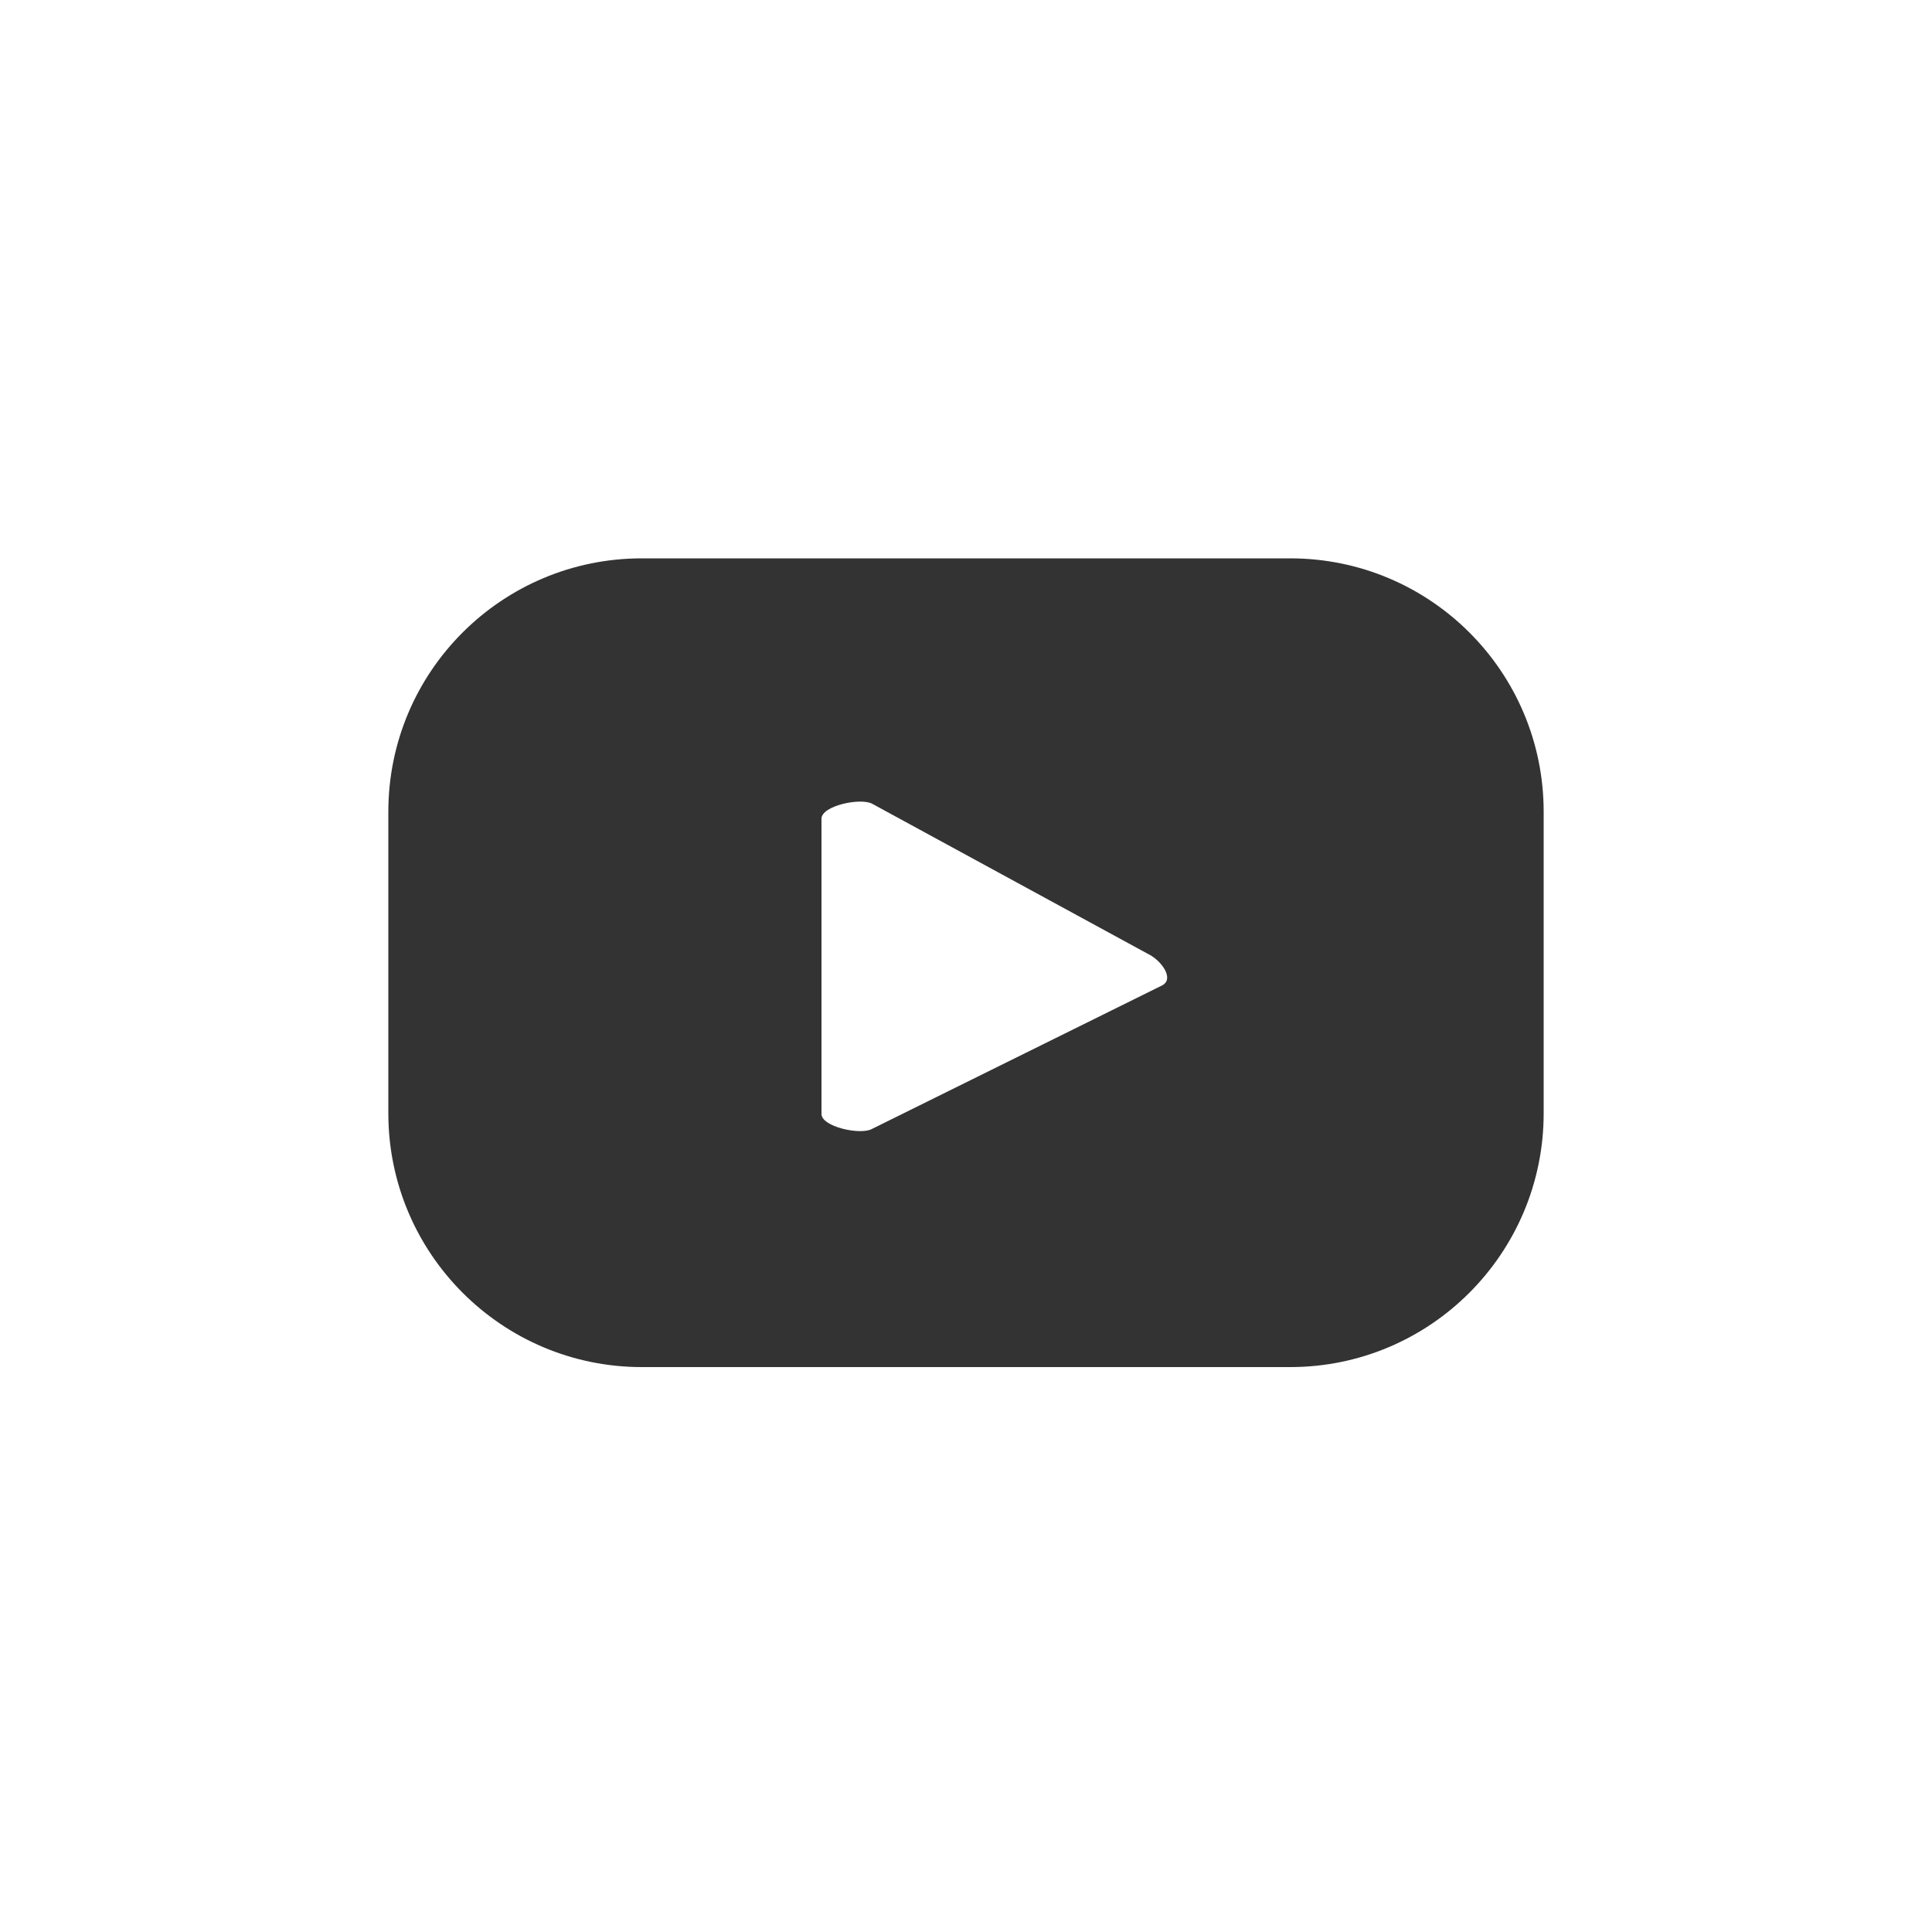 <?xml version="1.0" encoding="UTF-8"?>
<svg id="Layer_1" data-name="Layer 1" xmlns="http://www.w3.org/2000/svg" viewBox="0 0 50 50">
  <rect x="0" y="0" width="50" height="50" fill="#333333" stroke="none"/>
  <defs>
    <style>
      .cls-1 {
        fill: #fff;
      }
    </style>
  </defs>
  <path class="cls-1" d="m30.08,25.5l-7.52,3.72c-.3.16-1.3-.06-1.3-.39v-7.64c0-.34,1.01-.55,1.31-.39l7.2,3.92c.3.17.62.61.31.78Z"/>
  <path class="cls-1" d="m0,0v50h50V0H0Zm39.95,28.81c0,3.63-2.94,6.57-6.56,6.57h-16.78c-3.62,0-6.56-2.94-6.56-6.57v-7.8c0-3.63,2.94-6.56,6.56-6.56h16.78c3.62,0,6.56,2.93,6.56,6.56v7.8Z"/>
</svg>